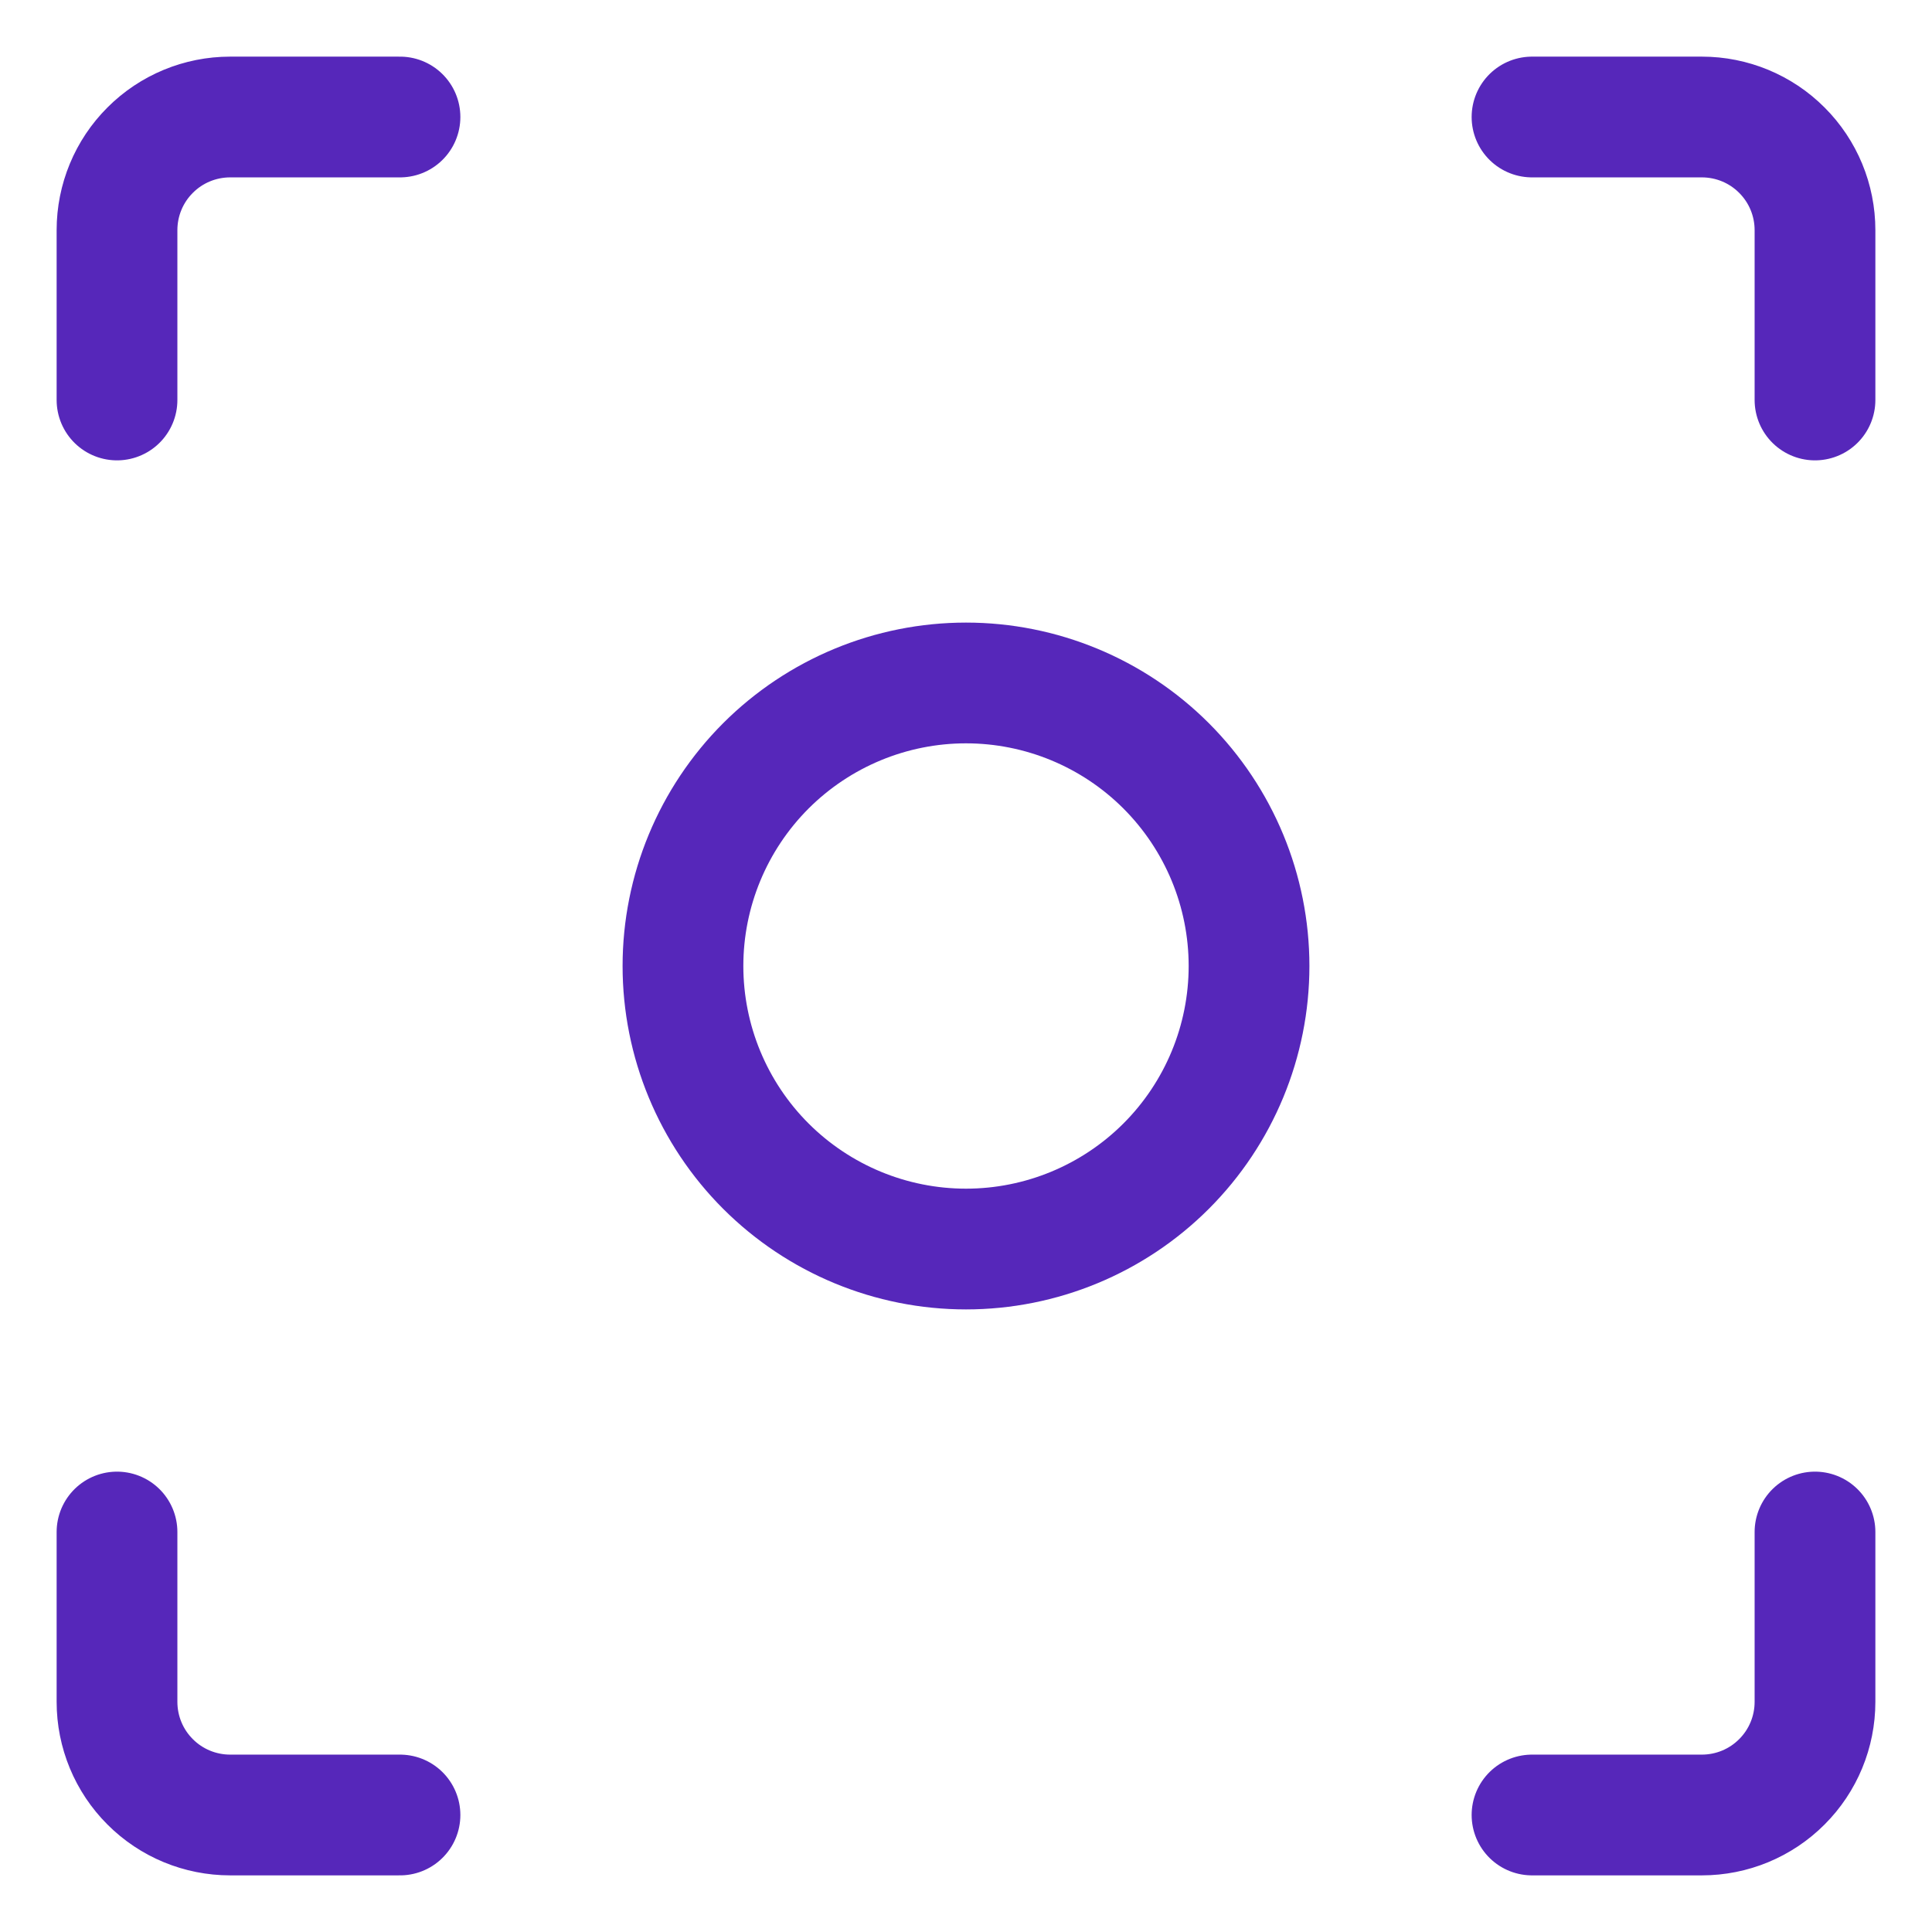 <svg width="32" height="32" viewBox="0 0 32 32" fill="none" xmlns="http://www.w3.org/2000/svg">
<g clip-path="url(#clip0_22812_24620)">
<path d="M11.312 16C11.312 17.243 11.806 18.436 12.685 19.315C13.565 20.194 14.757 20.688 16 20.688C17.243 20.688 18.436 20.194 19.315 19.315C20.194 18.436 20.688 17.243 20.688 16C20.688 14.757 20.194 13.565 19.315 12.685C18.436 11.806 17.243 11.312 16 11.312C14.757 11.312 13.565 11.806 12.685 12.685C11.806 13.565 11.312 14.757 11.312 16Z" stroke="#5627BA" stroke-width="2" stroke-linecap="round" stroke-linejoin="round"/>
<path d="M1.938 6.625V3.812C1.938 3.315 2.135 2.838 2.487 2.487C2.838 2.135 3.315 1.938 3.812 1.938H6.625" stroke="#5627BA" stroke-width="2" stroke-linecap="round" stroke-linejoin="round"/>
<path d="M30.062 6.625V3.812C30.062 3.315 29.865 2.838 29.513 2.487C29.162 2.135 28.685 1.938 28.188 1.938H25.375" stroke="#5627BA" stroke-width="2" stroke-linecap="round" stroke-linejoin="round"/>
<path d="M1.938 25.375V28.188C1.938 28.685 2.135 29.162 2.487 29.513C2.838 29.865 3.315 30.062 3.812 30.062H6.625" stroke="#5627BA" stroke-width="2" stroke-linecap="round" stroke-linejoin="round"/>
<path d="M30.062 25.375V28.188C30.062 28.685 29.865 29.162 29.513 29.513C29.162 29.865 28.685 30.062 28.188 30.062H25.375" stroke="#5627BA" stroke-width="2" stroke-linecap="round" stroke-linejoin="round"/>
</g>
<defs>
<clipPath id="clip0_22812_24620">
<rect width="32" height="32" fill="white"/>
</clipPath>
</defs>
</svg>
